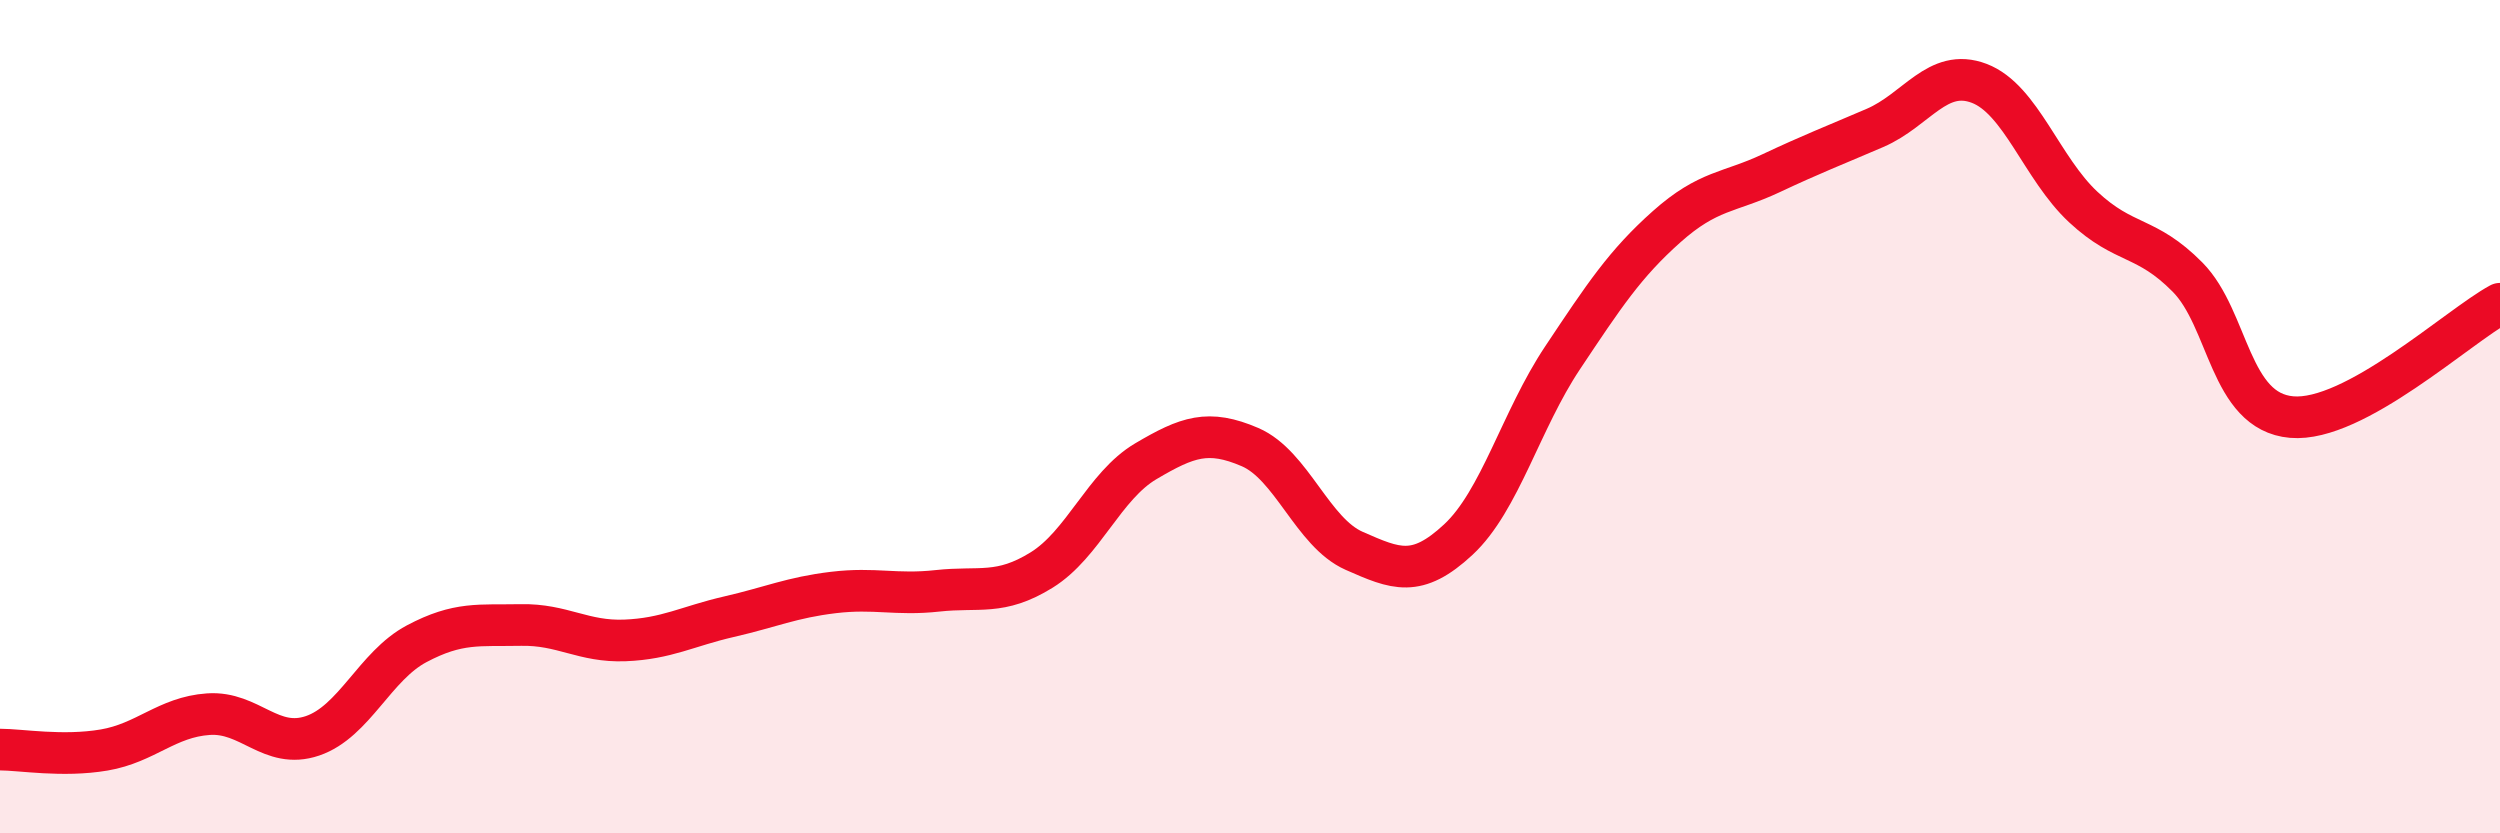 
    <svg width="60" height="20" viewBox="0 0 60 20" xmlns="http://www.w3.org/2000/svg">
      <path
        d="M 0,17.99 C 0.5,17.99 1.5,18.17 2.5,18 C 3.5,17.83 4,17.21 5,17.14 C 6,17.07 6.5,18 7.5,17.66 C 8.5,17.32 9,15.98 10,15.45 C 11,14.92 11.5,15.02 12.5,15 C 13.5,14.98 14,15.41 15,15.37 C 16,15.33 16.5,15.03 17.5,14.8 C 18.5,14.57 19,14.34 20,14.22 C 21,14.1 21.5,14.29 22.5,14.18 C 23.5,14.07 24,14.3 25,13.68 C 26,13.06 26.5,11.66 27.5,11.07 C 28.5,10.48 29,10.3 30,10.73 C 31,11.16 31.5,12.78 32.5,13.22 C 33.5,13.66 34,13.88 35,12.95 C 36,12.02 36.5,10.09 37.5,8.59 C 38.5,7.09 39,6.33 40,5.44 C 41,4.55 41.5,4.63 42.5,4.16 C 43.5,3.69 44,3.5 45,3.07 C 46,2.64 46.5,1.62 47.5,2 C 48.5,2.38 49,4.04 50,4.97 C 51,5.9 51.5,5.64 52.5,6.65 C 53.5,7.66 53.5,9.88 55,10.01 C 56.5,10.14 59,7.83 60,7.29L60 20L0 20Z"
        fill="#EB0A25"
        opacity="0.1"
        stroke-linecap="round"
        stroke-linejoin="round"
      />
      <path
        d="M 0,17.99 C 0.5,17.99 1.5,18.17 2.5,18 C 3.5,17.83 4,17.21 5,17.14 C 6,17.07 6.5,18 7.5,17.66 C 8.5,17.32 9,15.98 10,15.45 C 11,14.92 11.5,15.02 12.5,15 C 13.5,14.98 14,15.41 15,15.37 C 16,15.33 16.5,15.03 17.5,14.8 C 18.5,14.57 19,14.34 20,14.22 C 21,14.1 21.5,14.29 22.5,14.18 C 23.5,14.07 24,14.3 25,13.68 C 26,13.06 26.5,11.66 27.5,11.07 C 28.5,10.48 29,10.3 30,10.73 C 31,11.16 31.5,12.78 32.5,13.22 C 33.5,13.66 34,13.88 35,12.95 C 36,12.02 36.5,10.09 37.5,8.59 C 38.5,7.09 39,6.33 40,5.44 C 41,4.55 41.5,4.63 42.5,4.16 C 43.5,3.69 44,3.5 45,3.07 C 46,2.64 46.5,1.62 47.5,2 C 48.5,2.38 49,4.04 50,4.97 C 51,5.9 51.5,5.64 52.5,6.65 C 53.5,7.66 53.5,9.88 55,10.01 C 56.5,10.14 59,7.83 60,7.29"
        stroke="#EB0A25"
        stroke-width="1"
        fill="none"
        stroke-linecap="round"
        stroke-linejoin="round"
      />
    </svg>
  